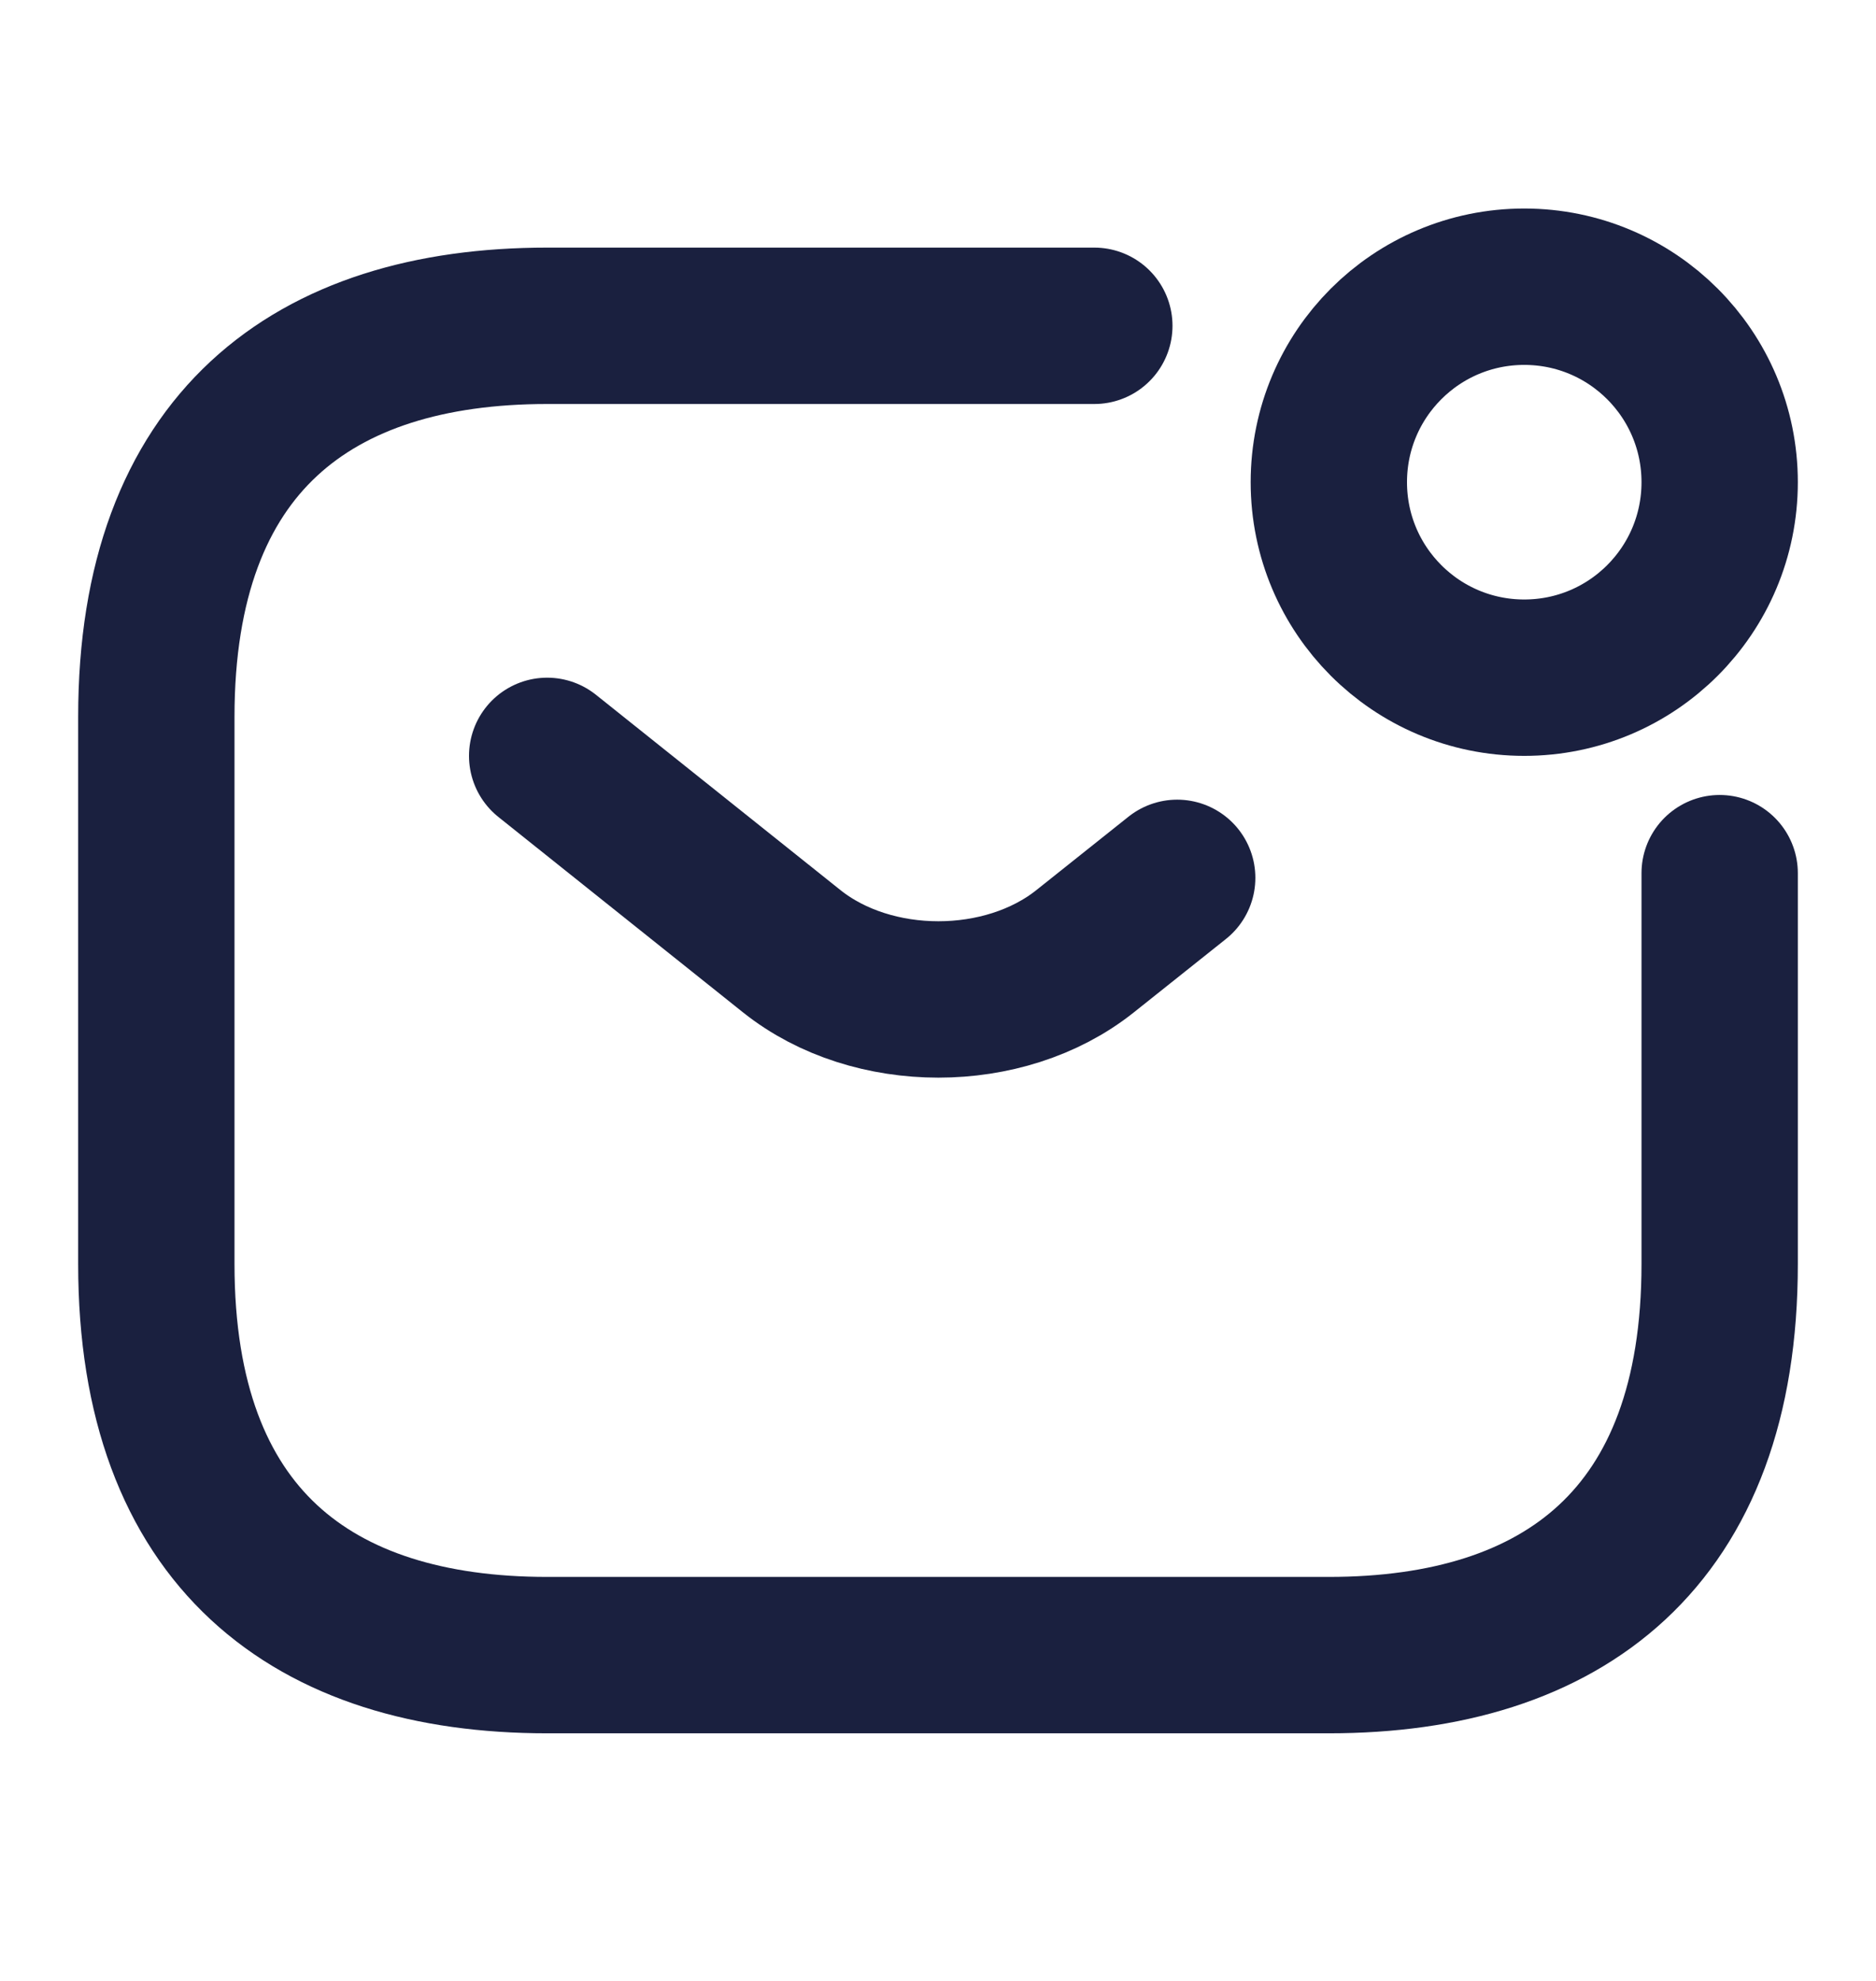 <svg width="18" height="19" viewBox="0 0 18 19" fill="none" xmlns="http://www.w3.org/2000/svg">
<path d="M16.5 8.375V12.125C16.5 14.75 15 15.875 12.75 15.875H5.25C3 15.875 1.5 14.75 1.5 12.125V6.875C1.5 4.25 3 3.125 5.25 3.125H10.5" stroke="#1A203F" stroke-width="1.5" stroke-miterlimit="10" stroke-linecap="round" stroke-linejoin="round"/>
<path d="M5.25 7.25L7.598 9.125C8.37 9.74 9.637 9.74 10.41 9.125L11.295 8.42" stroke="#1A203F" stroke-width="1.5" stroke-miterlimit="10" stroke-linecap="round" stroke-linejoin="round"/>
<path d="M14.625 6.5C15.661 6.5 16.5 5.661 16.5 4.625C16.5 3.589 15.661 2.75 14.625 2.75C13.589 2.75 12.75 3.589 12.75 4.625C12.75 5.661 13.589 6.5 14.625 6.5Z" stroke="#1A203F" stroke-width="1.5" stroke-miterlimit="10" stroke-linecap="round" stroke-linejoin="round"/>
</svg>
